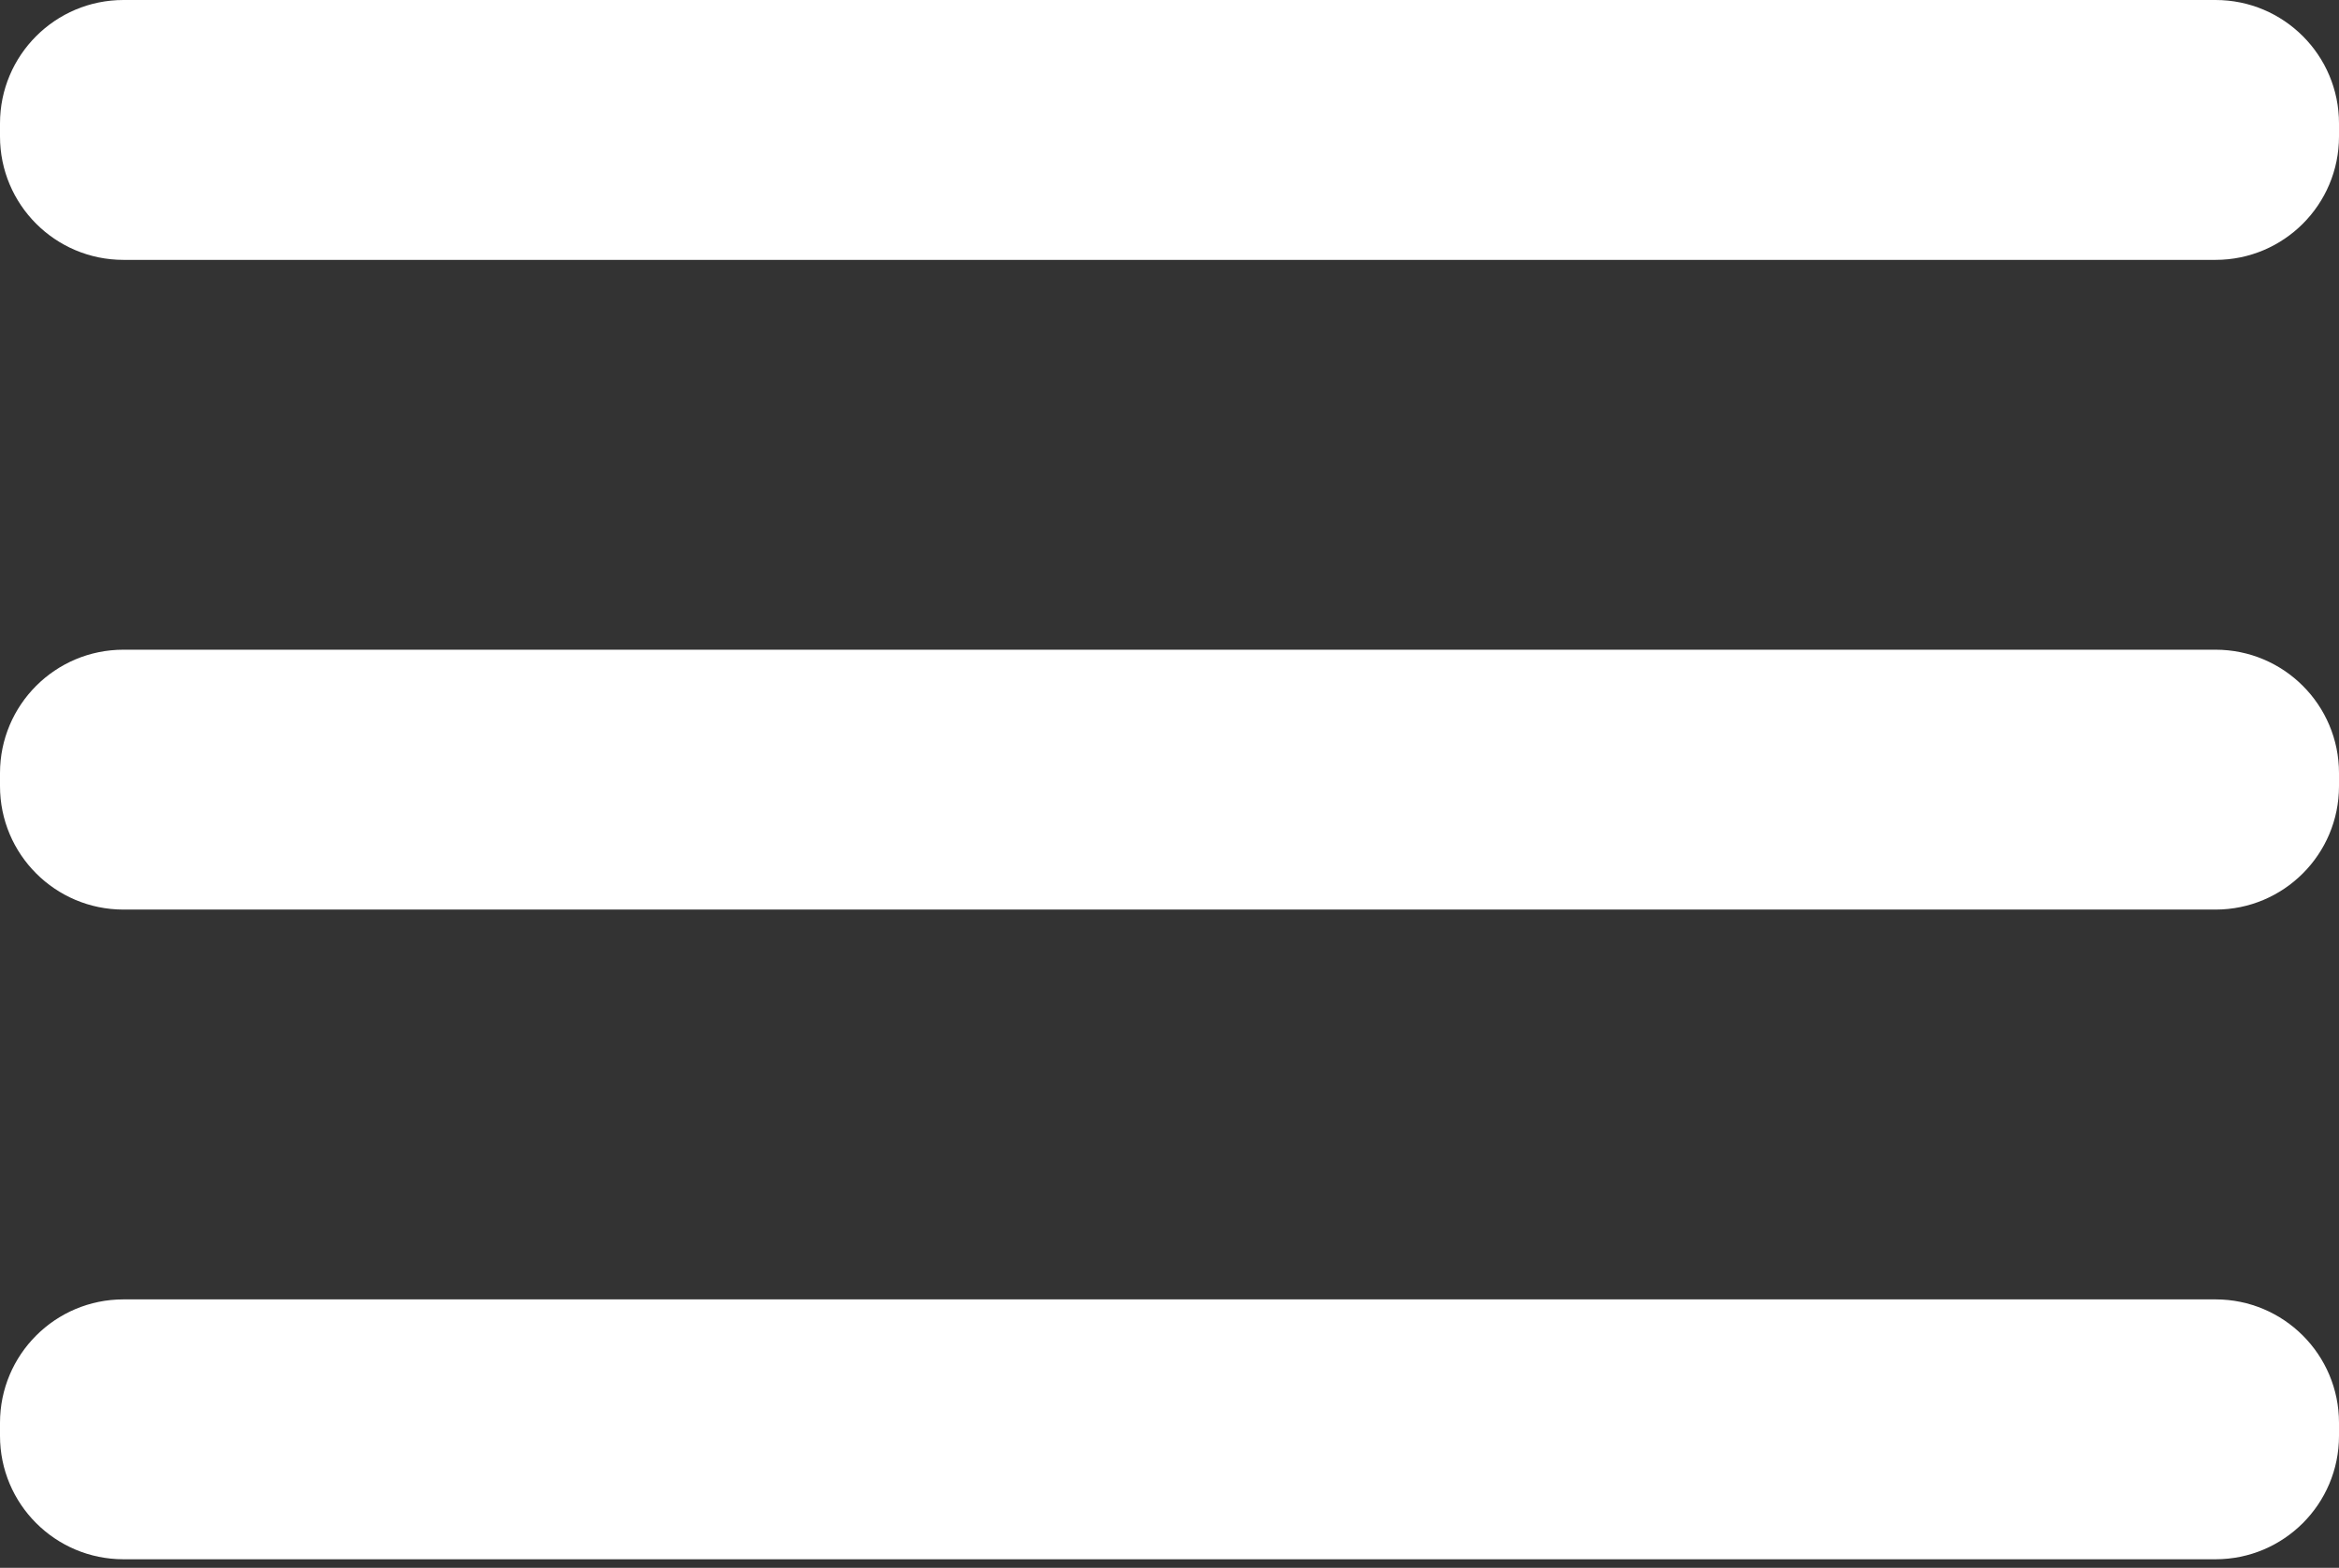 <?xml version="1.0" encoding="UTF-8"?> <svg xmlns="http://www.w3.org/2000/svg" width="182" height="122" viewBox="0 0 182 122" fill="none"><rect x="0" y="0" width="182" height="122" fill="#333333" stroke="none"/> <path d="M172.394 50.556H9.606C4.301 50.556 0 54.856 0 60.161V61.172C0 66.477 4.301 70.778 9.606 70.778H172.394C177.699 70.778 182 66.477 182 61.172V60.161C182 54.856 177.699 50.556 172.394 50.556Z" fill="white"></path> <path d="M172.394 101.111H9.606C4.301 101.111 0 105.412 0 110.717V111.728C0 117.033 4.301 121.333 9.606 121.333H172.394C177.699 121.333 182 117.033 182 111.728V110.717C182 105.412 177.699 101.111 172.394 101.111Z" fill="white"></path> <path d="M172.394 0H9.606C4.301 0 0 4.301 0 9.606V10.617C0 15.922 4.301 20.222 9.606 20.222H172.394C177.699 20.222 182 15.922 182 10.617V9.606C182 4.301 177.699 0 172.394 0Z" fill="white"></path> </svg> 